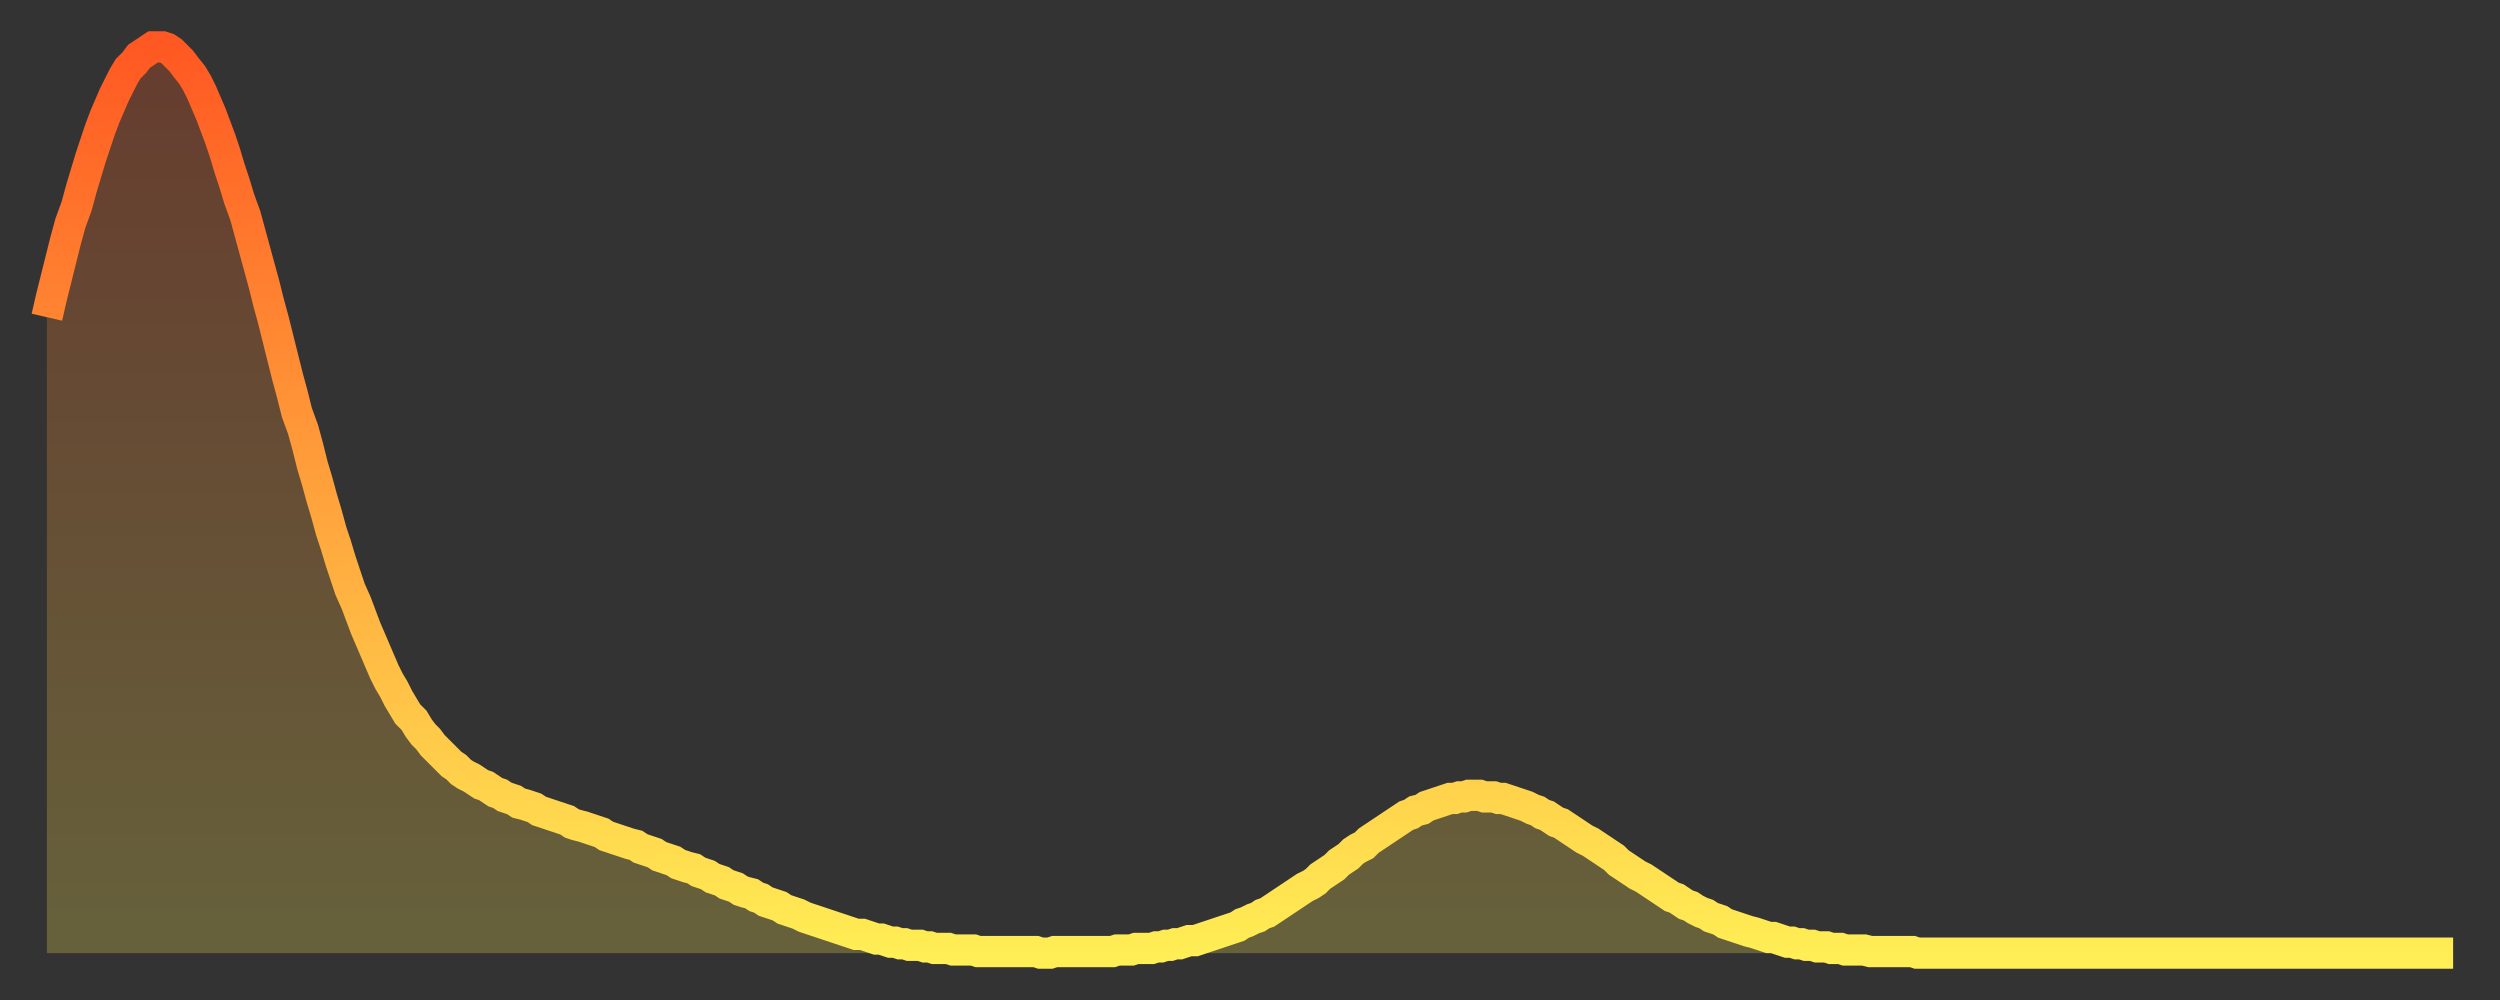 <?xml version="1.0" encoding="utf-8" ?>
<svg baseProfile="full" height="64" version="1.1" width="160" xmlns="http://www.w3.org/2000/svg" xmlns:ev="http://www.w3.org/2001/xml-events" xmlns:xlink="http://www.w3.org/1999/xlink"><rect width="100%" height="100%" fill="#333333" stroke="none"/><defs><linearGradient id="id479768" x1="0" x2="0" y1="0" y2="1"><stop offset="0%" stop-color="#ff5822" /><stop offset="50%" stop-color="#ffa33c" /><stop offset="100%" stop-color="#ffee55" /></linearGradient></defs><g transform="translate(3,3)"><g><path d="M 0.0 17.3 0.3 16.0 0.6 14.8 0.9 13.6 1.2 12.4 1.5 11.3 1.9 10.2 2.2 9.1 2.5 8.1 2.8 7.1 3.1 6.2 3.4 5.3 3.7 4.5 4.0 3.8 4.3 3.1 4.6 2.5 4.9 1.9 5.2 1.4 5.6 1.0 5.9 0.6 6.2 0.4 6.5 0.2 6.8 0.0 7.1 0.0 7.4 0.0 7.7 0.1 8.0 0.3 8.3 0.6 8.6 0.9 8.9 1.3 9.3 1.8 9.6 2.3 9.9 2.9 10.2 3.6 10.5 4.3 10.8 5.1 11.1 5.9 11.4 6.8 11.7 7.8 12.0 8.7 12.3 9.7 12.7 10.8 13.0 11.9 13.3 13.0 13.6 14.1 13.9 15.2 14.2 16.4 14.5 17.5 14.8 18.7 15.1 19.9 15.4 21.1 15.7 22.2 16.0 23.4 16.4 24.5 16.7 25.6 17.0 26.8 17.3 27.8 17.6 28.9 17.9 29.9 18.2 31.0 18.5 31.9 18.8 32.9 19.1 33.8 19.4 34.7 19.8 35.6 20.1 36.4 20.4 37.2 20.7 37.9 21.0 38.6 21.3 39.3 21.6 40.0 21.9 40.6 22.2 41.1 22.5 41.7 22.8 42.2 23.1 42.7 23.5 43.1 23.8 43.6 24.1 44.0 24.4 44.3 24.7 44.7 25.0 45.0 25.3 45.3 25.6 45.6 25.9 45.9 26.2 46.1 26.5 46.4 26.8 46.6 27.2 46.8 27.5 47.0 27.8 47.2 28.1 47.3 28.4 47.5 28.7 47.7 29.0 47.8 29.3 48.0 29.6 48.1 29.9 48.2 30.2 48.4 30.6 48.5 30.9 48.6 31.2 48.7 31.5 48.9 31.8 49.0 32.1 49.1 32.4 49.2 32.7 49.3 33.0 49.4 33.3 49.5 33.6 49.7 33.9 49.8 34.3 49.9 34.6 50.0 34.9 50.1 35.2 50.2 35.5 50.3 35.8 50.5 36.1 50.6 36.4 50.7 36.7 50.8 37.0 50.9 37.3 51.0 37.7 51.1 38.0 51.3 38.3 51.4 38.6 51.5 38.9 51.6 39.2 51.8 39.5 51.9 39.8 52.0 40.1 52.1 40.4 52.3 40.7 52.4 41.0 52.5 41.4 52.6 41.7 52.8 42.0 52.9 42.3 53.0 42.6 53.2 42.9 53.3 43.2 53.4 43.5 53.6 43.8 53.7 44.1 53.8 44.4 54.0 44.7 54.1 45.1 54.2 45.4 54.4 45.7 54.5 46.0 54.7 46.3 54.8 46.6 54.9 46.9 55.0 47.2 55.2 47.5 55.3 47.8 55.4 48.1 55.5 48.5 55.7 48.8 55.8 49.1 55.9 49.4 56.0 49.7 56.1 50.0 56.2 50.3 56.3 50.6 56.4 50.9 56.5 51.2 56.6 51.5 56.7 51.8 56.8 52.2 56.8 52.5 56.9 52.8 57.0 53.1 57.1 53.4 57.1 53.7 57.2 54.0 57.3 54.3 57.3 54.6 57.4 54.9 57.4 55.2 57.5 55.6 57.5 55.9 57.5 56.2 57.6 56.5 57.6 56.8 57.7 57.1 57.7 57.4 57.7 57.7 57.7 58.0 57.8 58.3 57.8 58.6 57.8 58.9 57.8 59.3 57.8 59.6 57.9 59.9 57.9 60.2 57.9 60.5 57.9 60.8 57.9 61.1 57.9 61.4 57.9 61.7 57.9 62.0 57.9 62.3 57.9 62.6 57.9 63.0 57.9 63.3 57.9 63.6 58.0 63.9 58.0 64.2 58.0 64.5 57.9 64.8 57.9 65.1 57.9 65.4 57.9 65.7 57.9 66.0 57.9 66.4 57.9 66.7 57.9 67.0 57.9 67.3 57.9 67.6 57.9 67.9 57.9 68.2 57.9 68.5 57.8 68.8 57.8 69.1 57.8 69.4 57.8 69.7 57.7 70.1 57.7 70.4 57.7 70.7 57.7 71.0 57.6 71.3 57.6 71.6 57.5 71.9 57.5 72.2 57.4 72.5 57.4 72.8 57.3 73.1 57.2 73.5 57.2 73.8 57.1 74.1 57.0 74.4 56.9 74.7 56.8 75.0 56.7 75.3 56.6 75.6 56.5 75.9 56.4 76.2 56.3 76.5 56.1 76.8 56.0 77.2 55.8 77.5 55.7 77.8 55.5 78.1 55.4 78.4 55.2 78.7 55.0 79.0 54.8 79.3 54.6 79.6 54.4 79.9 54.2 80.2 54.0 80.5 53.8 80.9 53.6 81.2 53.4 81.5 53.1 81.8 52.9 82.1 52.7 82.4 52.5 82.7 52.2 83.0 52.0 83.3 51.8 83.6 51.5 83.9 51.3 84.3 51.1 84.6 50.8 84.9 50.6 85.2 50.4 85.5 50.2 85.8 50.0 86.1 49.8 86.4 49.6 86.7 49.4 87.0 49.2 87.3 49.1 87.6 48.9 88.0 48.8 88.3 48.6 88.6 48.5 88.9 48.4 89.2 48.3 89.5 48.2 89.8 48.1 90.1 48.1 90.4 48.0 90.7 48.0 91.0 47.9 91.4 47.9 91.7 47.9 92.0 48.0 92.3 48.0 92.6 48.0 92.9 48.1 93.2 48.1 93.5 48.2 93.8 48.3 94.1 48.4 94.4 48.5 94.7 48.6 95.1 48.8 95.4 48.9 95.7 49.1 96.0 49.2 96.3 49.4 96.6 49.6 96.9 49.7 97.2 49.9 97.5 50.1 97.8 50.3 98.1 50.5 98.4 50.7 98.8 50.9 99.1 51.1 99.4 51.3 99.7 51.5 100.0 51.7 100.3 51.9 100.6 52.2 100.9 52.4 101.2 52.6 101.5 52.8 101.8 53.0 102.2 53.2 102.5 53.4 102.8 53.6 103.1 53.8 103.4 54.0 103.7 54.2 104.0 54.4 104.3 54.5 104.6 54.7 104.9 54.9 105.2 55.0 105.5 55.2 105.9 55.4 106.2 55.5 106.5 55.7 106.8 55.8 107.1 55.9 107.4 56.1 107.7 56.2 108.0 56.3 108.3 56.4 108.6 56.5 108.9 56.6 109.3 56.7 109.6 56.8 109.9 56.9 110.2 57.0 110.5 57.0 110.8 57.1 111.1 57.2 111.4 57.3 111.7 57.3 112.0 57.4 112.3 57.4 112.6 57.5 113.0 57.5 113.3 57.6 113.6 57.6 113.9 57.6 114.2 57.7 114.5 57.7 114.8 57.7 115.1 57.8 115.4 57.8 115.7 57.8 116.0 57.8 116.3 57.8 116.7 57.9 117.0 57.9 117.3 57.9 117.6 57.9 117.9 57.9 118.2 57.9 118.5 57.9 118.8 57.9 119.1 57.9 119.4 57.9 119.7 58.0 120.1 58.0 120.4 58.0 120.7 58.0 121.0 58.0 121.3 58.0 121.6 58.0 121.9 58.0 122.2 58.0 122.5 58.0 122.8 58.0 123.1 58.0 123.4 58.0 123.8 58.0 124.1 58.0 124.4 58.0 124.7 58.0 125.0 58.0 125.3 58.0 125.6 58.0 125.9 58.0 126.2 58.0 126.5 58.0 126.8 58.0 127.2 58.0 127.5 58.0 127.8 58.0 128.1 58.0 128.4 58.0 128.7 58.0 129.0 58.0 129.3 58.0 129.6 58.0 129.9 58.0 130.2 58.0 130.5 58.0 130.9 58.0 131.2 58.0 131.5 58.0 131.8 58.0 132.1 58.0 132.4 58.0 132.7 58.0 133.0 58.0 133.3 58.0 133.6 58.0 133.9 58.0 134.2 58.0 134.6 58.0 134.9 58.0 135.2 58.0 135.5 58.0 135.8 58.0 136.1 58.0 136.4 58.0 136.7 58.0 137.0 58.0 137.3 58.0 137.6 58.0 138.0 58.0 138.3 58.0 138.6 58.0 138.9 58.0 139.2 58.0 139.5 58.0 139.8 58.0 140.1 58.0 140.4 58.0 140.7 58.0 141.0 58.0 141.3 58.0 141.7 58.0 142.0 58.0 142.3 58.0 142.6 58.0 142.9 58.0 143.2 58.0 143.5 58.0 143.8 58.0 144.1 58.0 144.4 58.0 144.7 58.0 145.1 58.0 145.4 58.0 145.7 58.0 146.0 58.0 146.3 58.0 146.6 58.0 146.9 58.0 147.2 58.0 147.5 58.0 147.8 58.0 148.1 58.0 148.4 58.0 148.8 58.0 149.1 58.0 149.4 58.0 149.7 58.0 150.0 58.0 150.3 58.0 150.6 58.0 150.9 58.0 151.2 58.0 151.5 58.0 151.8 58.0 152.1 58.0 152.5 58.0 152.8 58.0 153.1 58.0 153.4 58.0 153.7 58.0 154.0 58.0" fill="none" id="graph-curve" opacity="1" stroke="url(#id479768)" stroke-width="2" /><path d="M 0 58 L 0.0 17.3 0.3 16.0 0.6 14.8 0.9 13.6 1.2 12.4 1.5 11.3 1.9 10.2 2.2 9.1 2.5 8.1 2.8 7.1 3.1 6.2 3.4 5.3 3.7 4.5 4.0 3.8 4.3 3.1 4.6 2.5 4.9 1.9 5.2 1.4 5.6 1.0 5.9 0.6 6.2 0.4 6.5 0.2 6.8 0.0 7.1 0.0 7.4 0.0 7.7 0.1 8.0 0.3 8.3 0.6 8.6 0.9 8.9 1.3 9.3 1.8 9.6 2.3 9.9 2.9 10.2 3.6 10.5 4.3 10.8 5.1 11.1 5.9 11.4 6.8 11.7 7.8 12.0 8.7 12.3 9.7 12.7 10.8 13.0 11.9 13.3 13.0 13.6 14.1 13.9 15.2 14.2 16.4 14.5 17.5 14.8 18.7 15.1 19.9 15.4 21.1 15.7 22.2 16.0 23.4 16.4 24.5 16.7 25.6 17.0 26.8 17.3 27.8 17.6 28.9 17.9 29.9 18.2 31.0 18.5 31.9 18.8 32.9 19.1 33.8 19.4 34.7 19.8 35.6 20.1 36.4 20.4 37.2 20.7 37.9 21.0 38.6 21.3 39.3 21.6 40.0 21.9 40.6 22.2 41.1 22.5 41.7 22.8 42.2 23.1 42.7 23.5 43.1 23.8 43.6 24.1 44.0 24.4 44.3 24.7 44.7 25.0 45.0 25.3 45.3 25.6 45.6 25.9 45.9 26.2 46.1 26.5 46.4 26.8 46.6 27.2 46.8 27.5 47.0 27.8 47.2 28.1 47.3 28.4 47.5 28.7 47.7 29.0 47.8 29.3 48.0 29.6 48.1 29.9 48.2 30.2 48.4 30.6 48.5 30.9 48.6 31.2 48.7 31.5 48.9 31.8 49.0 32.1 49.1 32.4 49.2 32.7 49.3 33.0 49.4 33.3 49.5 33.6 49.7 33.9 49.8 34.3 49.9 34.6 50.0 34.9 50.1 35.2 50.2 35.5 50.3 35.8 50.5 36.1 50.6 36.4 50.7 36.7 50.8 37.0 50.9 37.3 51.0 37.7 51.1 38.0 51.3 38.3 51.4 38.6 51.5 38.9 51.6 39.2 51.8 39.5 51.9 39.8 52.0 40.1 52.1 40.4 52.3 40.7 52.4 41.0 52.5 41.4 52.6 41.7 52.8 42.0 52.9 42.3 53.0 42.6 53.2 42.9 53.3 43.2 53.4 43.5 53.6 43.8 53.7 44.1 53.8 44.4 54.0 44.7 54.1 45.1 54.2 45.4 54.4 45.7 54.5 46.0 54.7 46.3 54.8 46.6 54.9 46.9 55.0 47.2 55.2 47.5 55.3 47.8 55.4 48.1 55.5 48.5 55.7 48.8 55.8 49.1 55.9 49.4 56.0 49.7 56.1 50.0 56.2 50.3 56.3 50.6 56.4 50.9 56.5 51.2 56.6 51.5 56.7 51.8 56.8 52.2 56.8 52.5 56.9 52.8 57.0 53.1 57.1 53.4 57.1 53.7 57.2 54.0 57.3 54.3 57.3 54.6 57.4 54.9 57.4 55.2 57.5 55.6 57.5 55.9 57.5 56.2 57.6 56.5 57.6 56.8 57.7 57.1 57.7 57.4 57.7 57.7 57.7 58.0 57.8 58.3 57.8 58.6 57.8 58.9 57.8 59.3 57.8 59.6 57.9 59.9 57.9 60.2 57.9 60.5 57.9 60.8 57.9 61.1 57.9 61.4 57.9 61.7 57.9 62.0 57.9 62.3 57.9 62.6 57.9 63.0 57.9 63.3 57.9 63.6 58.0 63.9 58.0 64.2 58.0 64.5 57.9 64.8 57.9 65.1 57.9 65.4 57.9 65.7 57.9 66.0 57.9 66.4 57.9 66.7 57.9 67.0 57.9 67.3 57.9 67.6 57.9 67.9 57.9 68.2 57.9 68.5 57.8 68.8 57.8 69.1 57.8 69.4 57.8 69.7 57.7 70.1 57.7 70.4 57.7 70.7 57.7 71.0 57.6 71.3 57.6 71.6 57.5 71.9 57.5 72.2 57.4 72.5 57.4 72.8 57.3 73.1 57.2 73.5 57.2 73.8 57.1 74.1 57.0 74.4 56.9 74.7 56.8 75.0 56.7 75.3 56.6 75.6 56.5 75.9 56.4 76.2 56.3 76.5 56.1 76.8 56.0 77.2 55.8 77.5 55.7 77.8 55.5 78.1 55.4 78.4 55.2 78.7 55.0 79.0 54.8 79.3 54.6 79.6 54.4 79.9 54.2 80.2 54.0 80.5 53.8 80.9 53.6 81.2 53.4 81.5 53.1 81.8 52.9 82.1 52.7 82.4 52.5 82.7 52.2 83.0 52.0 83.3 51.8 83.6 51.5 83.9 51.3 84.3 51.1 84.6 50.8 84.9 50.6 85.2 50.4 85.5 50.2 85.8 50.0 86.1 49.8 86.4 49.6 86.7 49.4 87.0 49.2 87.3 49.1 87.6 48.9 88.0 48.8 88.3 48.6 88.6 48.5 88.9 48.4 89.2 48.3 89.5 48.2 89.8 48.1 90.1 48.1 90.4 48.0 90.7 48.0 91.0 47.9 91.4 47.9 91.7 47.9 92.0 48.0 92.3 48.0 92.6 48.0 92.9 48.1 93.2 48.1 93.5 48.2 93.8 48.3 94.1 48.4 94.4 48.5 94.7 48.6 95.1 48.8 95.4 48.9 95.7 49.1 96.0 49.2 96.3 49.4 96.6 49.6 96.9 49.7 97.2 49.9 97.5 50.1 97.8 50.3 98.1 50.5 98.4 50.7 98.8 50.9 99.1 51.1 99.4 51.3 99.7 51.5 100.0 51.7 100.3 51.9 100.6 52.2 100.9 52.4 101.2 52.6 101.5 52.8 101.8 53.0 102.2 53.2 102.5 53.4 102.8 53.6 103.1 53.8 103.4 54.0 103.7 54.2 104.0 54.4 104.3 54.5 104.6 54.7 104.9 54.9 105.2 55.0 105.5 55.2 105.9 55.4 106.2 55.5 106.5 55.7 106.8 55.8 107.1 55.9 107.4 56.1 107.7 56.2 108.0 56.3 108.3 56.4 108.6 56.5 108.9 56.6 109.3 56.7 109.6 56.8 109.9 56.9 110.2 57.0 110.5 57.0 110.8 57.1 111.1 57.2 111.4 57.3 111.7 57.3 112.0 57.4 112.3 57.4 112.6 57.5 113.0 57.5 113.3 57.6 113.6 57.6 113.9 57.6 114.2 57.7 114.5 57.7 114.8 57.7 115.1 57.8 115.4 57.8 115.7 57.8 116.0 57.8 116.3 57.8 116.7 57.9 117.0 57.9 117.3 57.9 117.6 57.9 117.9 57.9 118.2 57.9 118.5 57.9 118.8 57.9 119.1 57.9 119.4 57.9 119.7 58.0 120.1 58.0 120.4 58.0 120.7 58.0 121.0 58.0 121.3 58.0 121.6 58.0 121.9 58.0 122.2 58.0 122.5 58.0 122.8 58.0 123.1 58.0 123.4 58.0 123.8 58.0 124.1 58.0 124.4 58.0 124.7 58.0 125.0 58.0 125.3 58.0 125.6 58.0 125.9 58.0 126.2 58.0 126.5 58.0 126.8 58.0 127.2 58.0 127.5 58.0 127.8 58.0 128.1 58.0 128.4 58.0 128.7 58.0 129.0 58.0 129.3 58.0 129.6 58.0 129.9 58.0 130.2 58.0 130.5 58.0 130.9 58.0 131.2 58.0 131.5 58.0 131.8 58.0 132.1 58.0 132.4 58.0 132.7 58.0 133.0 58.0 133.3 58.0 133.6 58.0 133.9 58.0 134.2 58.0 134.6 58.0 134.9 58.0 135.2 58.0 135.5 58.0 135.8 58.0 136.1 58.0 136.4 58.0 136.7 58.0 137.0 58.0 137.3 58.0 137.6 58.0 138.0 58.0 138.3 58.0 138.6 58.0 138.9 58.0 139.2 58.0 139.5 58.0 139.8 58.0 140.1 58.0 140.4 58.0 140.7 58.0 141.0 58.0 141.3 58.0 141.7 58.0 142.0 58.0 142.3 58.0 142.6 58.0 142.9 58.0 143.2 58.0 143.5 58.0 143.8 58.0 144.1 58.0 144.4 58.0 144.7 58.0 145.1 58.0 145.4 58.0 145.7 58.0 146.0 58.0 146.3 58.0 146.6 58.0 146.9 58.0 147.2 58.0 147.5 58.0 147.8 58.0 148.1 58.0 148.4 58.0 148.8 58.0 149.1 58.0 149.4 58.0 149.7 58.0 150.0 58.0 150.3 58.0 150.6 58.0 150.9 58.0 151.2 58.0 151.5 58.0 151.8 58.0 152.1 58.0 152.5 58.0 152.8 58.0 153.1 58.0 153.4 58.0 153.7 58.0 154.0 58.0 154 58" fill="url(#id479768)" fill-opacity=".25" id="graph-shadow" /></g></g></svg>